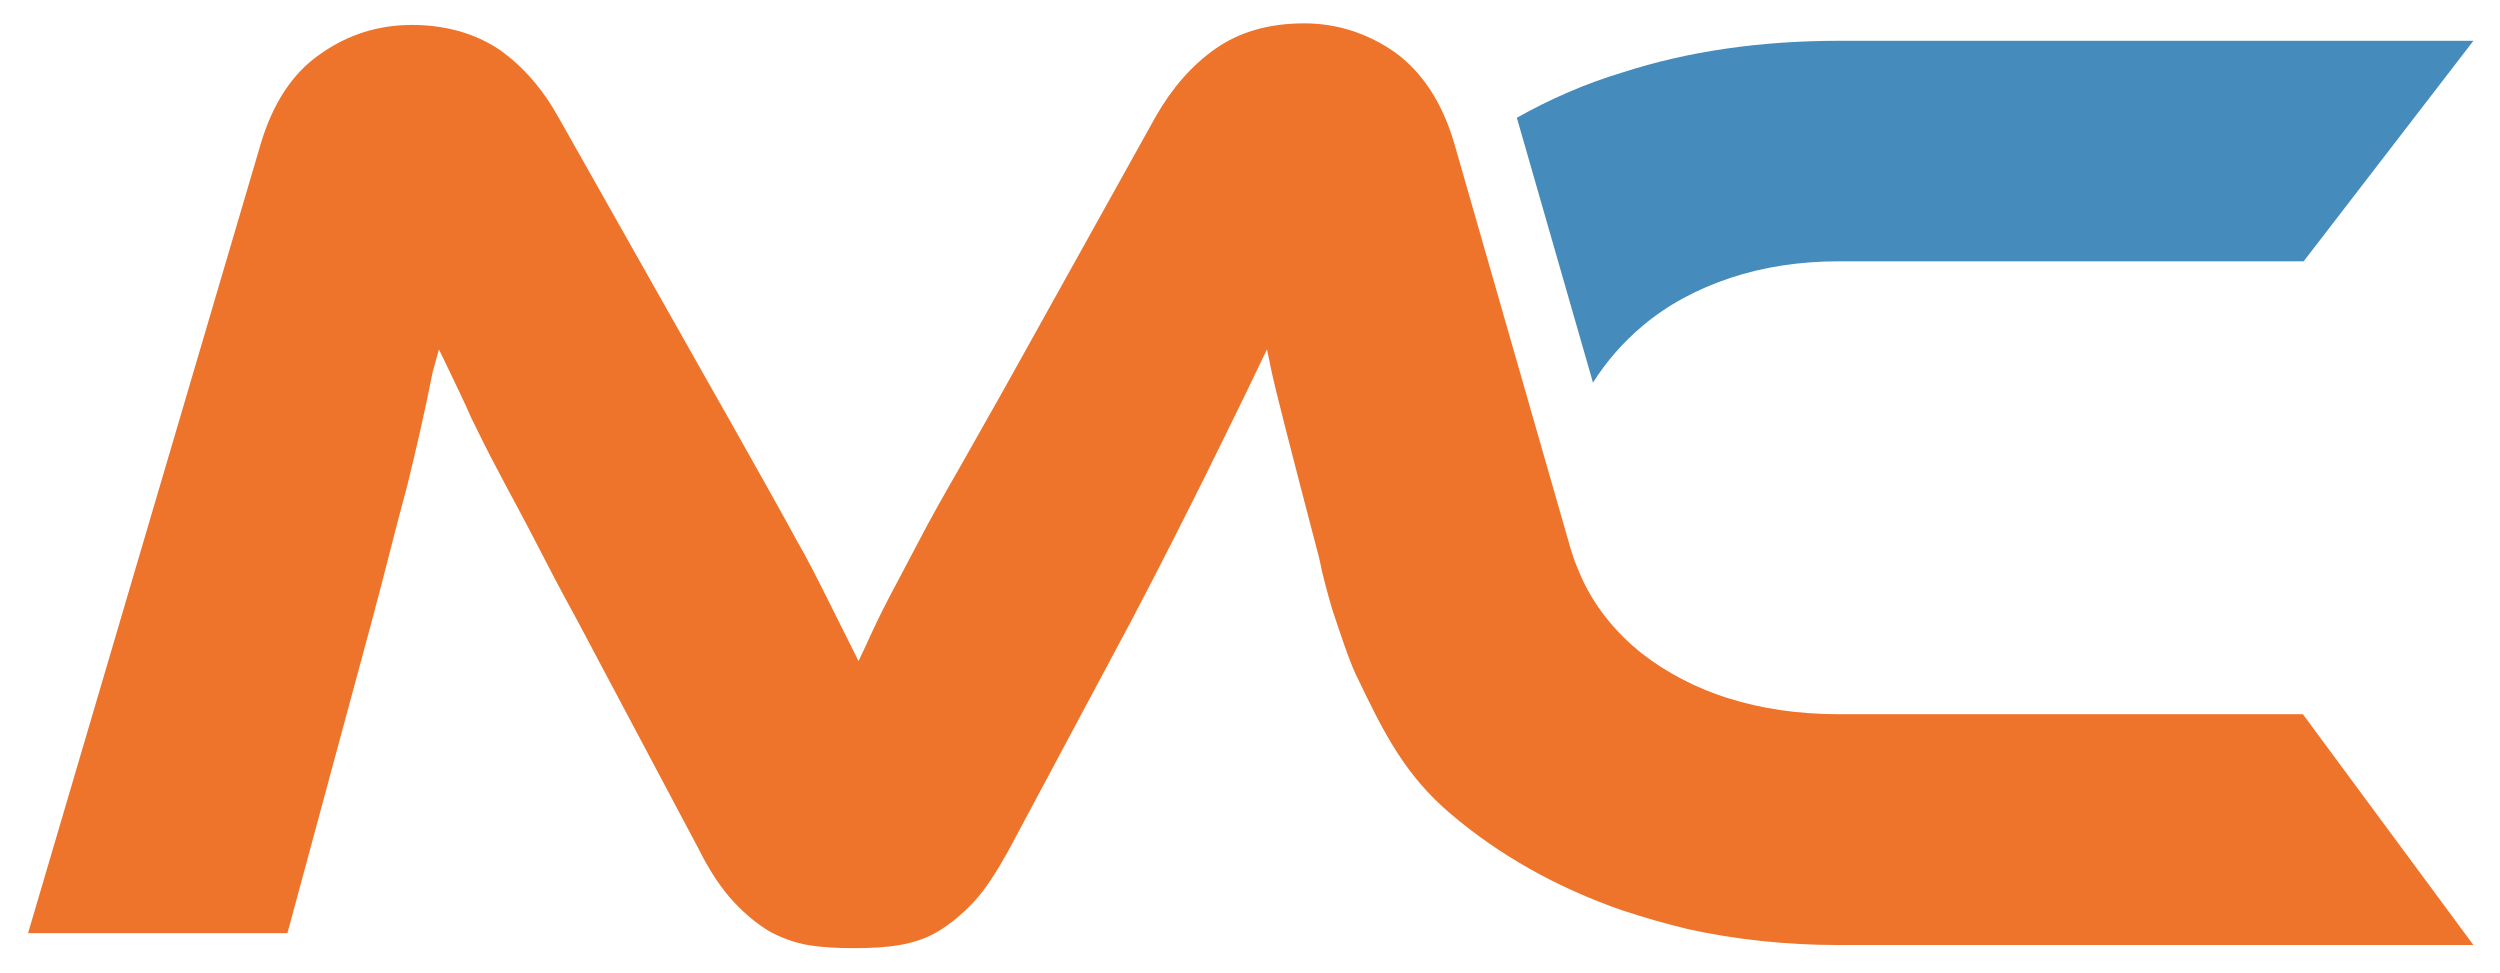 <?xml version="1.0" encoding="utf-8"?>
<!-- Generator: Adobe Illustrator 16.0.0, SVG Export Plug-In . SVG Version: 6.00 Build 0)  -->
<!DOCTYPE svg PUBLIC "-//W3C//DTD SVG 1.1//EN" "http://www.w3.org/Graphics/SVG/1.1/DTD/svg11.dtd">
<svg version="1.1" id="Calque_1" xmlns:x="http://ns.adobe.com/Extensibility/1.0/" xmlns:i="http://ns.adobe.com/AdobeIllustrator/10.0/" xmlns:graph="http://ns.adobe.com/Graphs/1.0/"
	 xmlns="http://www.w3.org/2000/svg" xmlns:xlink="http://www.w3.org/1999/xlink" x="0px" y="0px" width="849px" height="330.5px"
	 viewBox="0 0 849 330.5" enable-background="new 0 0 849 330.5" xml:space="preserve">
<g id="XMLID_12_">
	<g>
		<g id="XMLID_11_">
			<path fill="#EE732B" d="M149.062,118.635l3.502,7.273c2.424,5.117,5.118,10.506,7.542,16.162
				c2.693,5.387,5.656,11.582,9.158,18.047c3.502,6.734,7.542,14.006,11.852,22.355c4.311,8.352,9.158,17.777,14.814,28.014
				l41.48,78.113c3.771,7.543,7.812,13.469,11.853,17.777c4.041,4.311,8.081,7.541,12.121,9.967c4.041,2.154,8.351,3.771,12.93,4.58
				c4.848,0.807,9.966,1.076,15.622,1.076c5.657,0,11.044-0.27,15.623-1.076c4.579-0.811,8.889-2.156,12.929-4.58
				c4.041-2.426,8.081-5.656,12.121-9.967c4.041-4.311,7.812-10.234,11.852-17.508l41.481-77.576
				c10.774-20.471,18.854-36.633,25.319-49.561c6.465-13.199,12.391-25.051,17.509-35.824l3.501-7.273l1.616,7.812
				c0.809,4.041,6.194,25.318,16.162,63.299c1.077,5.656,2.692,11.312,4.31,16.971l0.27,0.809c1.886,5.656,5.388,16.43,7.812,21.547
				l0.539,1.078c8.889,18.586,16.162,33.131,31.784,46.33c16.161,13.736,35.556,24.781,57.912,32.592
				c7.271,2.426,14.813,4.578,22.626,6.465c15.892,3.502,33.131,5.389,50.907,5.389h215.757l-57.912-78.385H624.209
				c-13.468,0-26.127-1.885-37.171-5.387c-11.312-3.502-21.278-8.889-29.63-15.354c-8.35-6.734-15.084-14.814-19.662-24.242
				c-1.617-3.502-3.231-7.271-4.311-11.045L493.84,48.604c-4.04-13.736-10.773-23.973-19.933-30.707
				c-9.157-6.465-19.663-9.967-30.977-9.967c-12.121,0-22.087,2.963-30.168,8.621c-8.081,5.656-14.814,13.467-20.202,22.896
				l-49.022,88.078c-6.733,12.121-12.659,22.357-17.776,31.516c-5.118,8.889-9.697,16.969-13.469,24.242
				c-3.771,7.271-7.272,13.738-10.235,19.395s-5.656,11.312-8.081,16.699l-2.424,5.117l-11.043-22.086
				c-2.963-5.926-6.195-12.393-10.236-19.395c-3.771-7.004-8.35-15.084-13.468-24.242s-11.044-19.662-17.777-31.516l-49.292-87.271
				c-5.388-9.695-12.121-17.508-20.202-23.164c-8.081-5.387-18.047-8.352-29.63-8.352c-11.312,0-21.816,3.232-31.245,9.967
				C99.231,24.9,92.498,35.406,88.457,49.143L9.535,316.883h88.08l28.553-105.588c4.578-16.969,8.351-32.592,12.121-46.328
				c3.231-13.199,6.194-26.129,8.619-38.52L149.062,118.635z"/>
		</g>
	</g>
</g>
<g id="XMLID_8_">
	<g>
		<path fill="#458BBC" d="M515.119,39.984l25.858,89.965c4.579-7.271,10.235-13.736,16.97-19.395
			c8.352-7.004,18.316-12.391,29.629-16.162c11.313-3.77,23.704-5.654,36.902-5.654h157.844l57.644-74.883H624.478
			c-26.396,0-51.178,3.502-73.534,10.773C538.284,28.402,526.164,33.787,515.119,39.984z"/>
	</g>
</g>
</svg>
